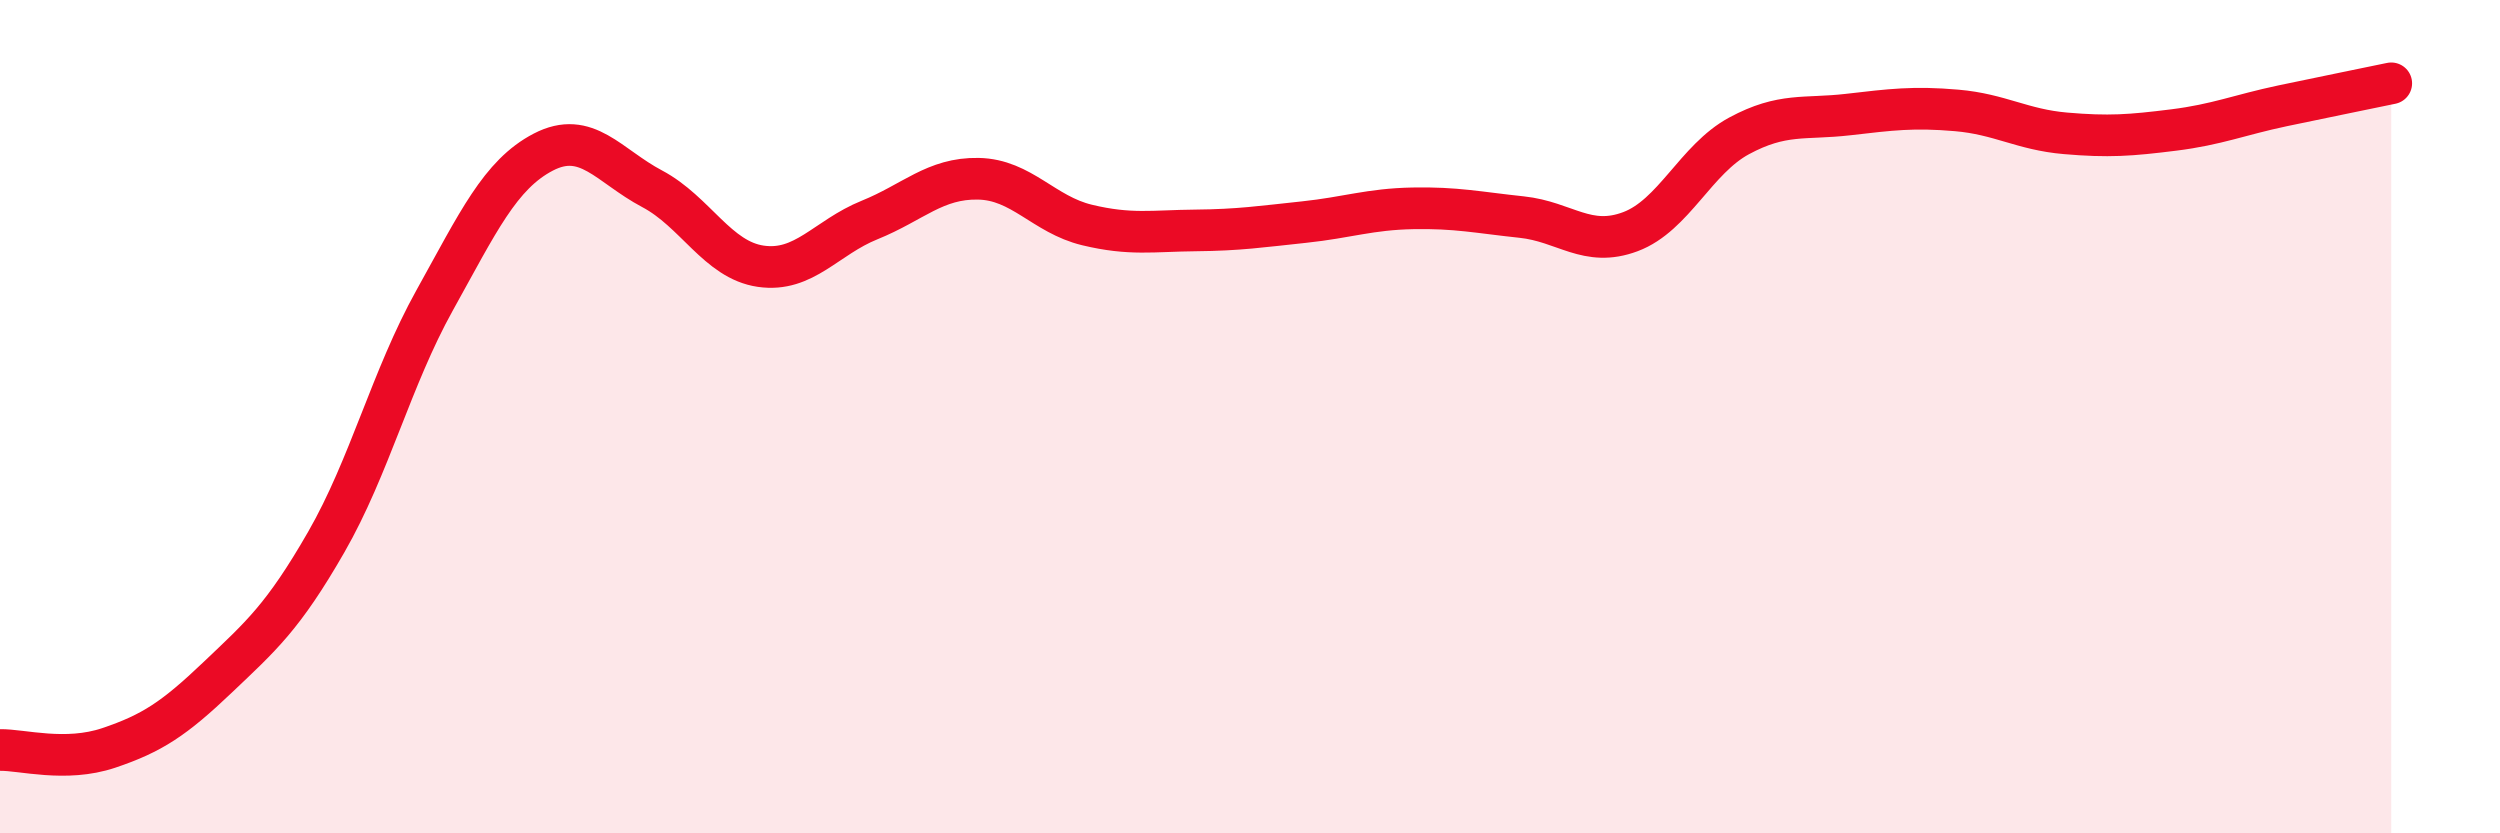 
    <svg width="60" height="20" viewBox="0 0 60 20" xmlns="http://www.w3.org/2000/svg">
      <path
        d="M 0,18 C 0.52,17.99 1.57,18.3 2.61,17.95 C 3.65,17.6 4.18,17.25 5.22,16.26 C 6.26,15.27 6.79,14.82 7.83,13.01 C 8.87,11.2 9.39,9.08 10.43,7.21 C 11.47,5.34 12,4.19 13.04,3.65 C 14.08,3.11 14.61,3.98 15.65,4.53 C 16.69,5.08 17.22,6.24 18.26,6.39 C 19.3,6.54 19.83,5.7 20.87,5.28 C 21.91,4.86 22.44,4.27 23.48,4.29 C 24.52,4.31 25.05,5.15 26.09,5.4 C 27.13,5.65 27.66,5.54 28.7,5.53 C 29.74,5.52 30.26,5.44 31.3,5.33 C 32.34,5.22 32.87,5.02 33.91,5 C 34.95,4.98 35.48,5.1 36.52,5.21 C 37.56,5.32 38.09,5.95 39.13,5.56 C 40.17,5.17 40.7,3.82 41.74,3.26 C 42.78,2.7 43.31,2.87 44.35,2.75 C 45.39,2.63 45.92,2.56 46.96,2.65 C 48,2.74 48.53,3.11 49.57,3.2 C 50.61,3.29 51.13,3.25 52.17,3.12 C 53.21,2.99 53.74,2.76 54.78,2.54 C 55.82,2.32 56.87,2.11 57.39,2L57.39 20L0 20Z"
        fill="#EB0A25"
        opacity="0.1"
        stroke-linecap="round"
        stroke-linejoin="round"
      />
      <path
        d="M 0,18 C 0.52,17.99 1.57,18.3 2.61,17.95 C 3.65,17.6 4.18,17.25 5.22,16.26 C 6.26,15.27 6.79,14.82 7.83,13.01 C 8.87,11.2 9.39,9.08 10.43,7.21 C 11.47,5.34 12,4.19 13.04,3.65 C 14.08,3.11 14.61,3.98 15.65,4.53 C 16.69,5.08 17.22,6.24 18.26,6.39 C 19.3,6.54 19.83,5.7 20.87,5.28 C 21.91,4.86 22.44,4.27 23.48,4.29 C 24.52,4.31 25.05,5.15 26.09,5.4 C 27.13,5.65 27.66,5.54 28.7,5.53 C 29.74,5.52 30.26,5.44 31.3,5.33 C 32.34,5.22 32.87,5.02 33.91,5 C 34.95,4.98 35.48,5.1 36.52,5.21 C 37.56,5.32 38.09,5.95 39.13,5.56 C 40.17,5.17 40.7,3.82 41.74,3.26 C 42.78,2.7 43.31,2.87 44.35,2.75 C 45.39,2.63 45.92,2.56 46.96,2.65 C 48,2.74 48.53,3.11 49.57,3.2 C 50.61,3.29 51.13,3.25 52.17,3.12 C 53.21,2.99 53.74,2.76 54.78,2.54 C 55.82,2.32 56.87,2.11 57.39,2"
        stroke="#EB0A25"
        stroke-width="1"
        fill="none"
        stroke-linecap="round"
        stroke-linejoin="round"
      />
    </svg>
  